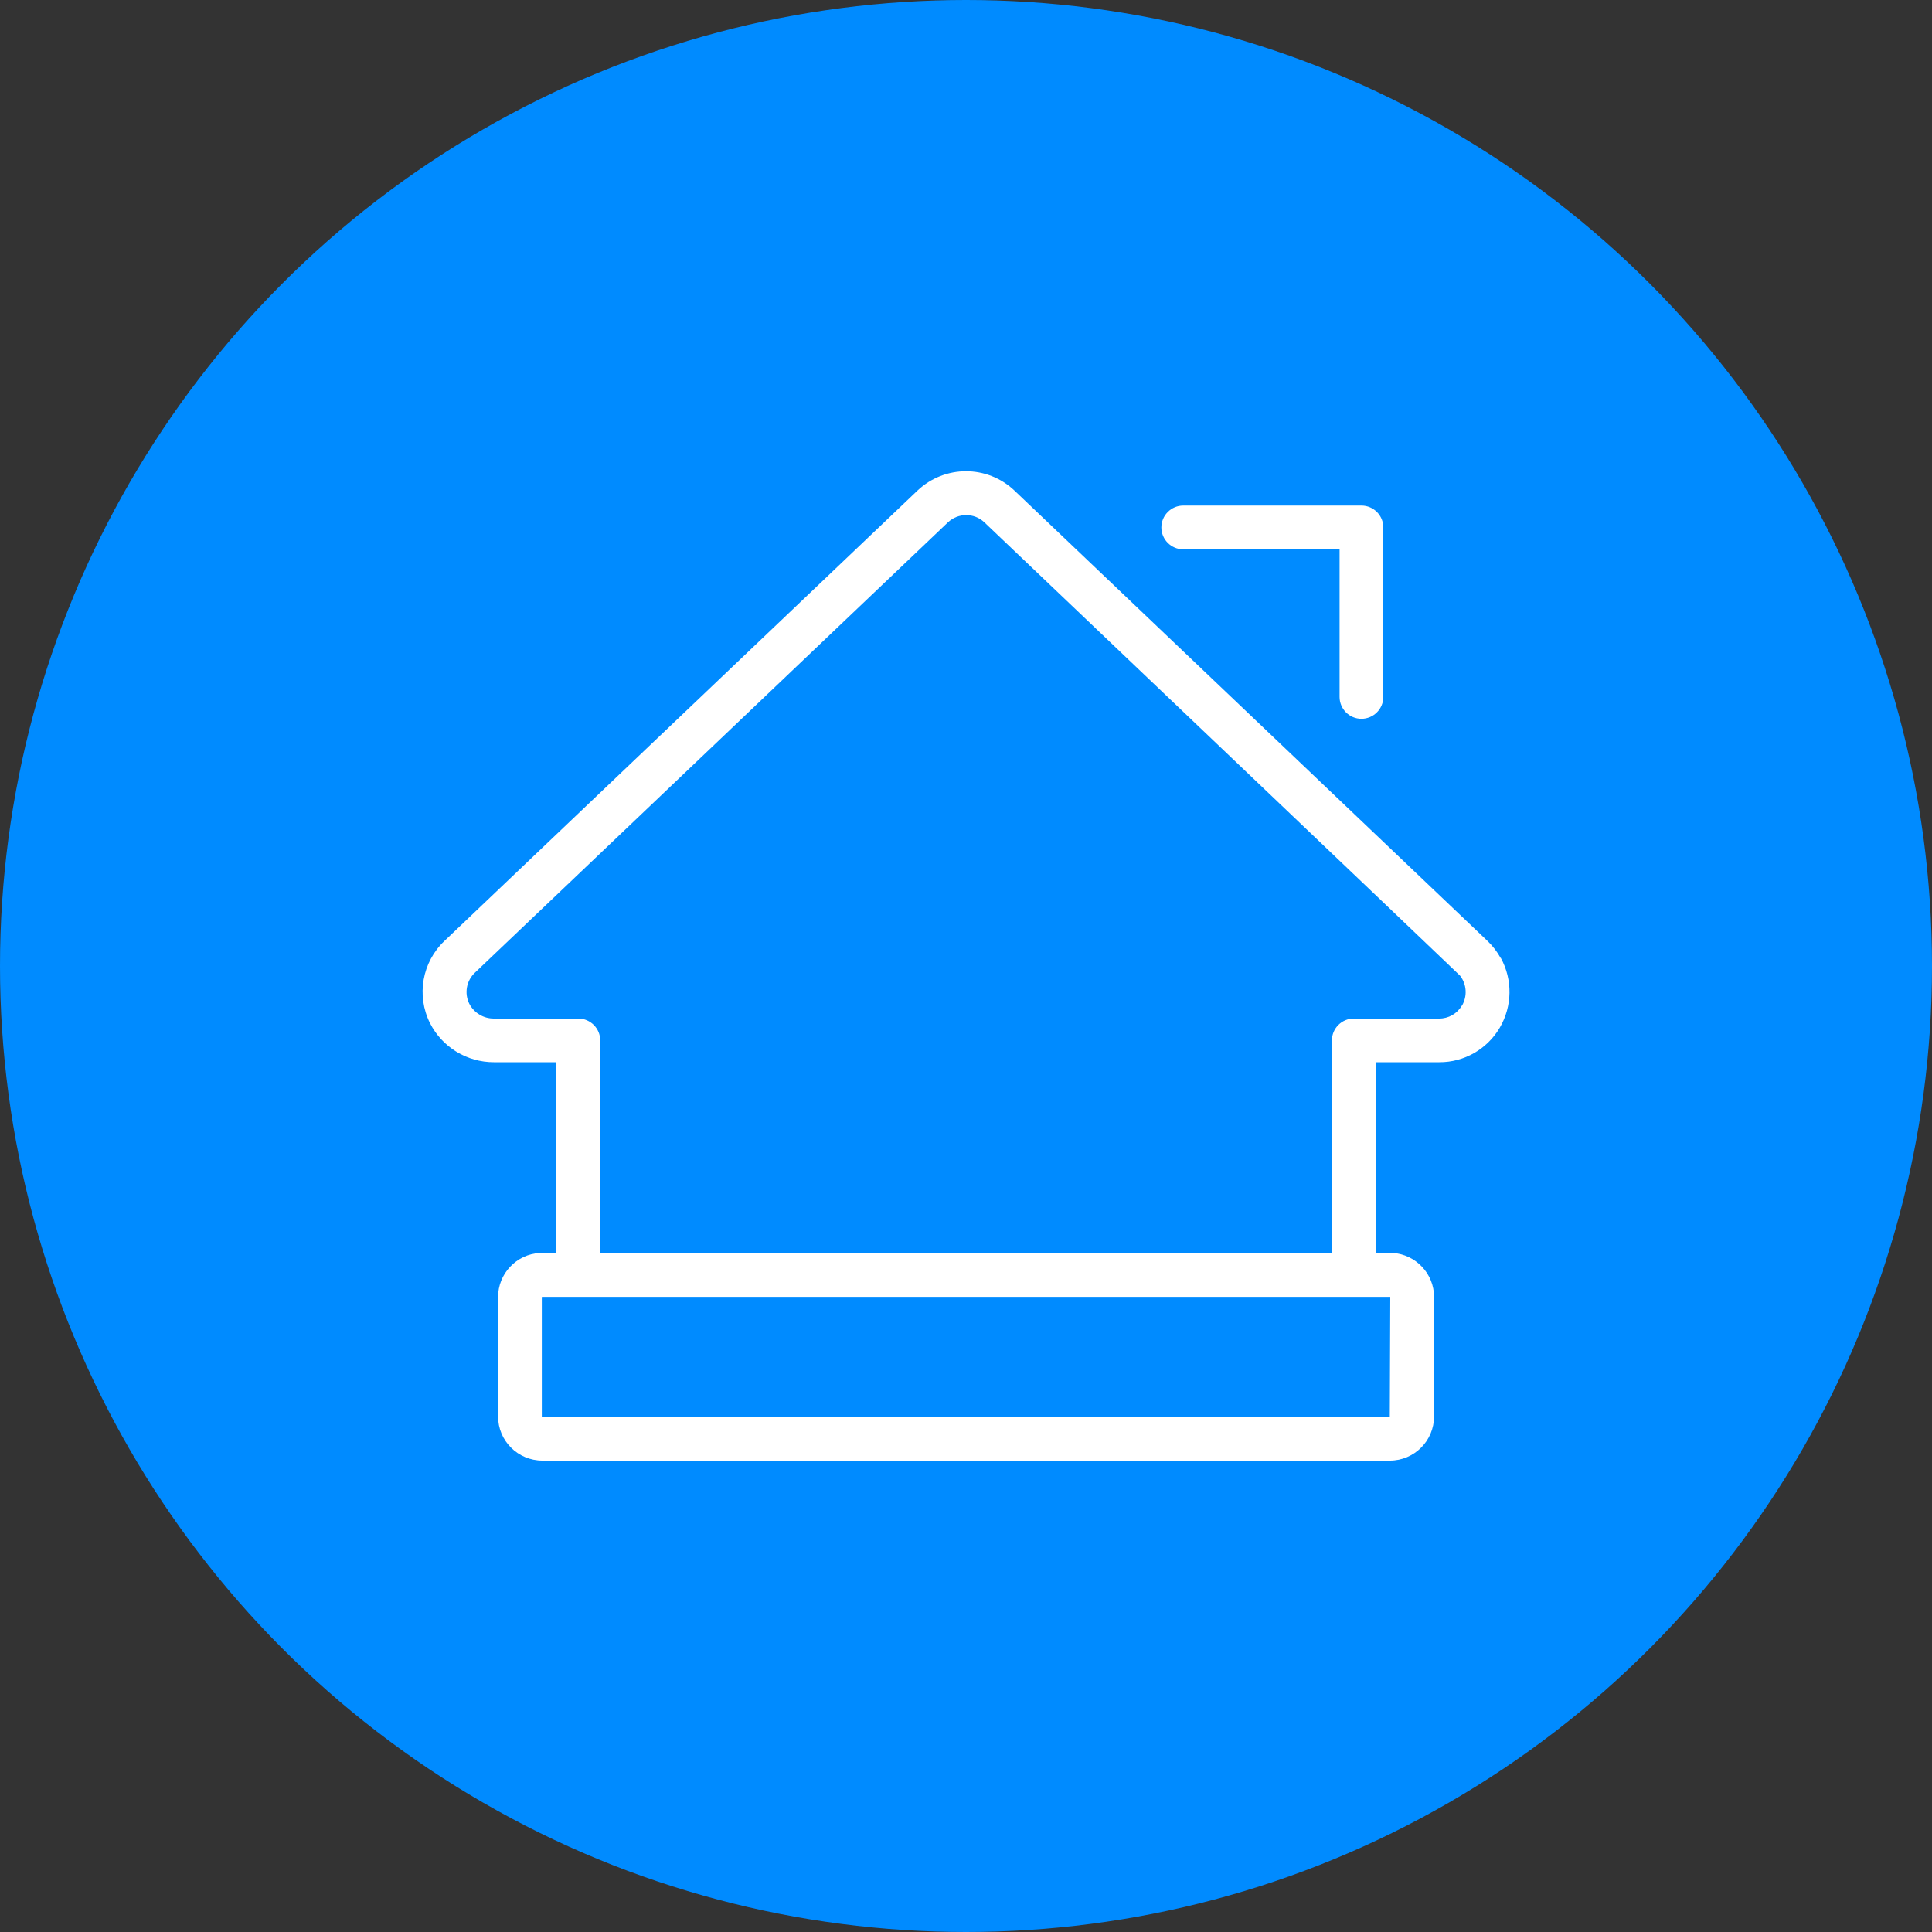 <?xml version="1.0" encoding="UTF-8"?>
<svg id="Capa_1" data-name="Capa 1" xmlns="http://www.w3.org/2000/svg" version="1.1" viewBox="0 0 250 250">
  <rect x="0" y="0" width="250" height="250" fill="#333333" stroke="none"/>
  <defs>
    <style>
      .cls-1 {
        fill: #008bff;
      }

      .cls-1, .cls-2 {
        stroke-width: 0px;
      }

      .cls-2 {
        fill: #fff;
      }
    </style>
  </defs>
  <circle class="cls-1" cx="125" cy="125" r="125"/>
  <g>
    <path class="cls-2" d="M153.11,71.08h20.23v19.1c0,1.56,1.27,2.83,2.83,2.83s2.83-1.27,2.83-2.83v-21.93c0-1.56-1.27-2.83-2.83-2.83h-23.06c-1.56,0-2.83,1.27-2.83,2.83s1.27,2.83,2.83,2.83Z"/>
    <path class="cls-2" d="M194.18,123.96c-.45-.81-1.02-1.55-1.69-2.19l-61.22-58.29c-3.52-3.34-9.03-3.33-12.55,0l-61.21,58.28c-2.89,2.74-3.65,7.05-1.88,10.61,1.58,3.13,4.79,5.09,8.3,5.08h8.07v24.68h-2c-.05,0-.11,0-.16,0-3.02.18-5.39,2.68-5.39,5.71v15.44c0,3.16,2.56,5.71,5.72,5.72h109.68c3.16,0,5.71-2.56,5.72-5.72v-15.44c0-3.03-2.37-5.53-5.39-5.71-.05,0-.11,0-.16,0h-1.99v-24.68h8.2c3.22.02,6.21-1.69,7.84-4.47,1.63-2.78,1.68-6.21.13-9.03h0ZM179.9,167.81l-.06,15.54-109.73-.05v-15.44s.01-.04.03-.05h109.75ZM189.17,130.11c-.61,1.06-1.74,1.7-2.96,1.69h-11.03c-1.56,0-2.83,1.27-2.83,2.83h0v27.51h-94.68v-27.51c0-1.56-1.27-2.83-2.83-2.83h-10.9c-1.35.02-2.59-.72-3.21-1.91-.67-1.35-.38-2.98.71-4.01l61.21-58.28c1.33-1.26,3.41-1.27,4.74,0,0,0,61.46,58.54,61.55,58.66.86,1.12.95,2.65.24,3.87Z"/>
  </g>
</svg>
